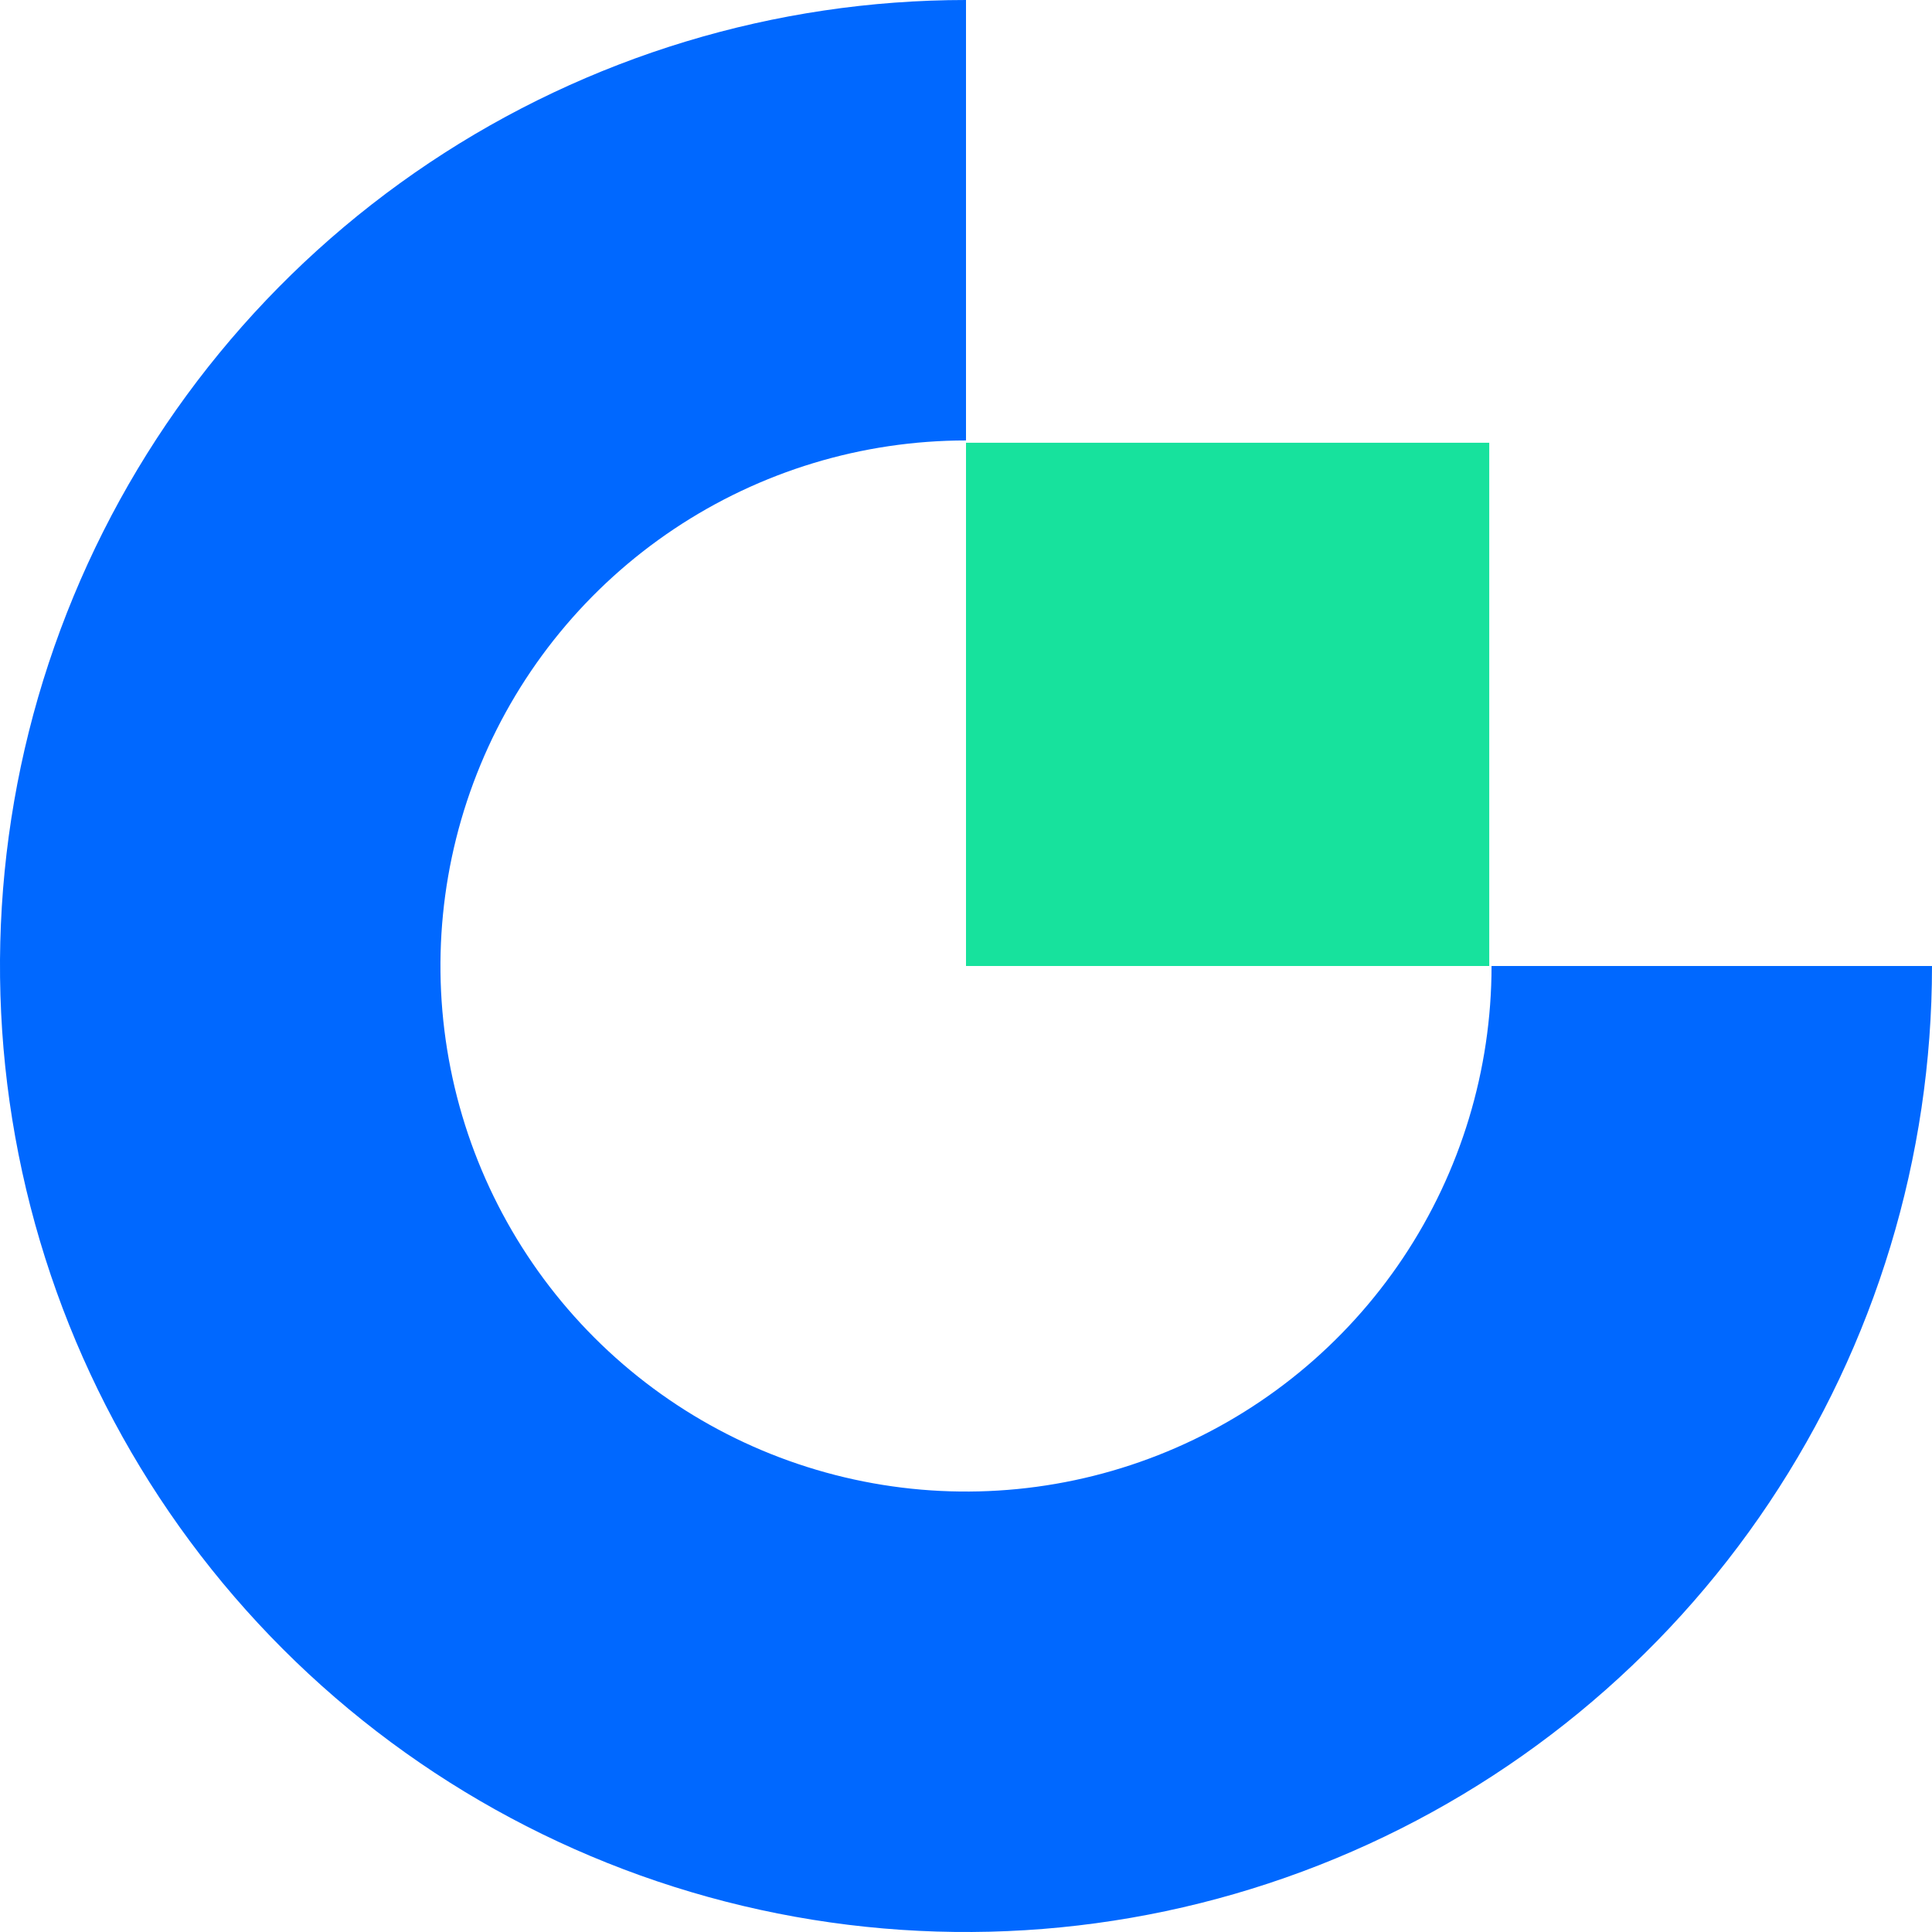 <svg width="48" height="48" viewBox="0 0 48 48" fill="none" xmlns="http://www.w3.org/2000/svg">
<path d="M48 24C48 28.747 46.592 33.387 43.955 37.334C41.318 41.281 37.57 44.357 33.184 46.173C28.799 47.99 23.973 48.465 19.318 47.539C14.662 46.613 10.386 44.327 7.029 40.971C3.673 37.614 1.387 33.338 0.461 28.682C-0.465 24.027 0.01 19.201 1.827 14.816C3.643 10.43 6.72 6.682 10.666 4.045C14.613 1.408 19.253 -5.66044e-08 24 0L24 10.943C21.418 10.943 18.893 11.709 16.746 13.143C14.599 14.578 12.925 16.617 11.937 19.003C10.948 21.389 10.69 24.015 11.194 26.547C11.697 29.08 12.941 31.407 14.767 33.233C16.593 35.059 18.92 36.303 21.453 36.806C23.985 37.31 26.611 37.052 28.997 36.063C31.383 35.075 33.422 33.401 34.857 31.254C36.291 29.107 37.057 26.582 37.057 24H48Z" fill="#0068FF"/>
<rect x="24" y="11" width="13" height="13" fill="#17E29D"/>
</svg>
